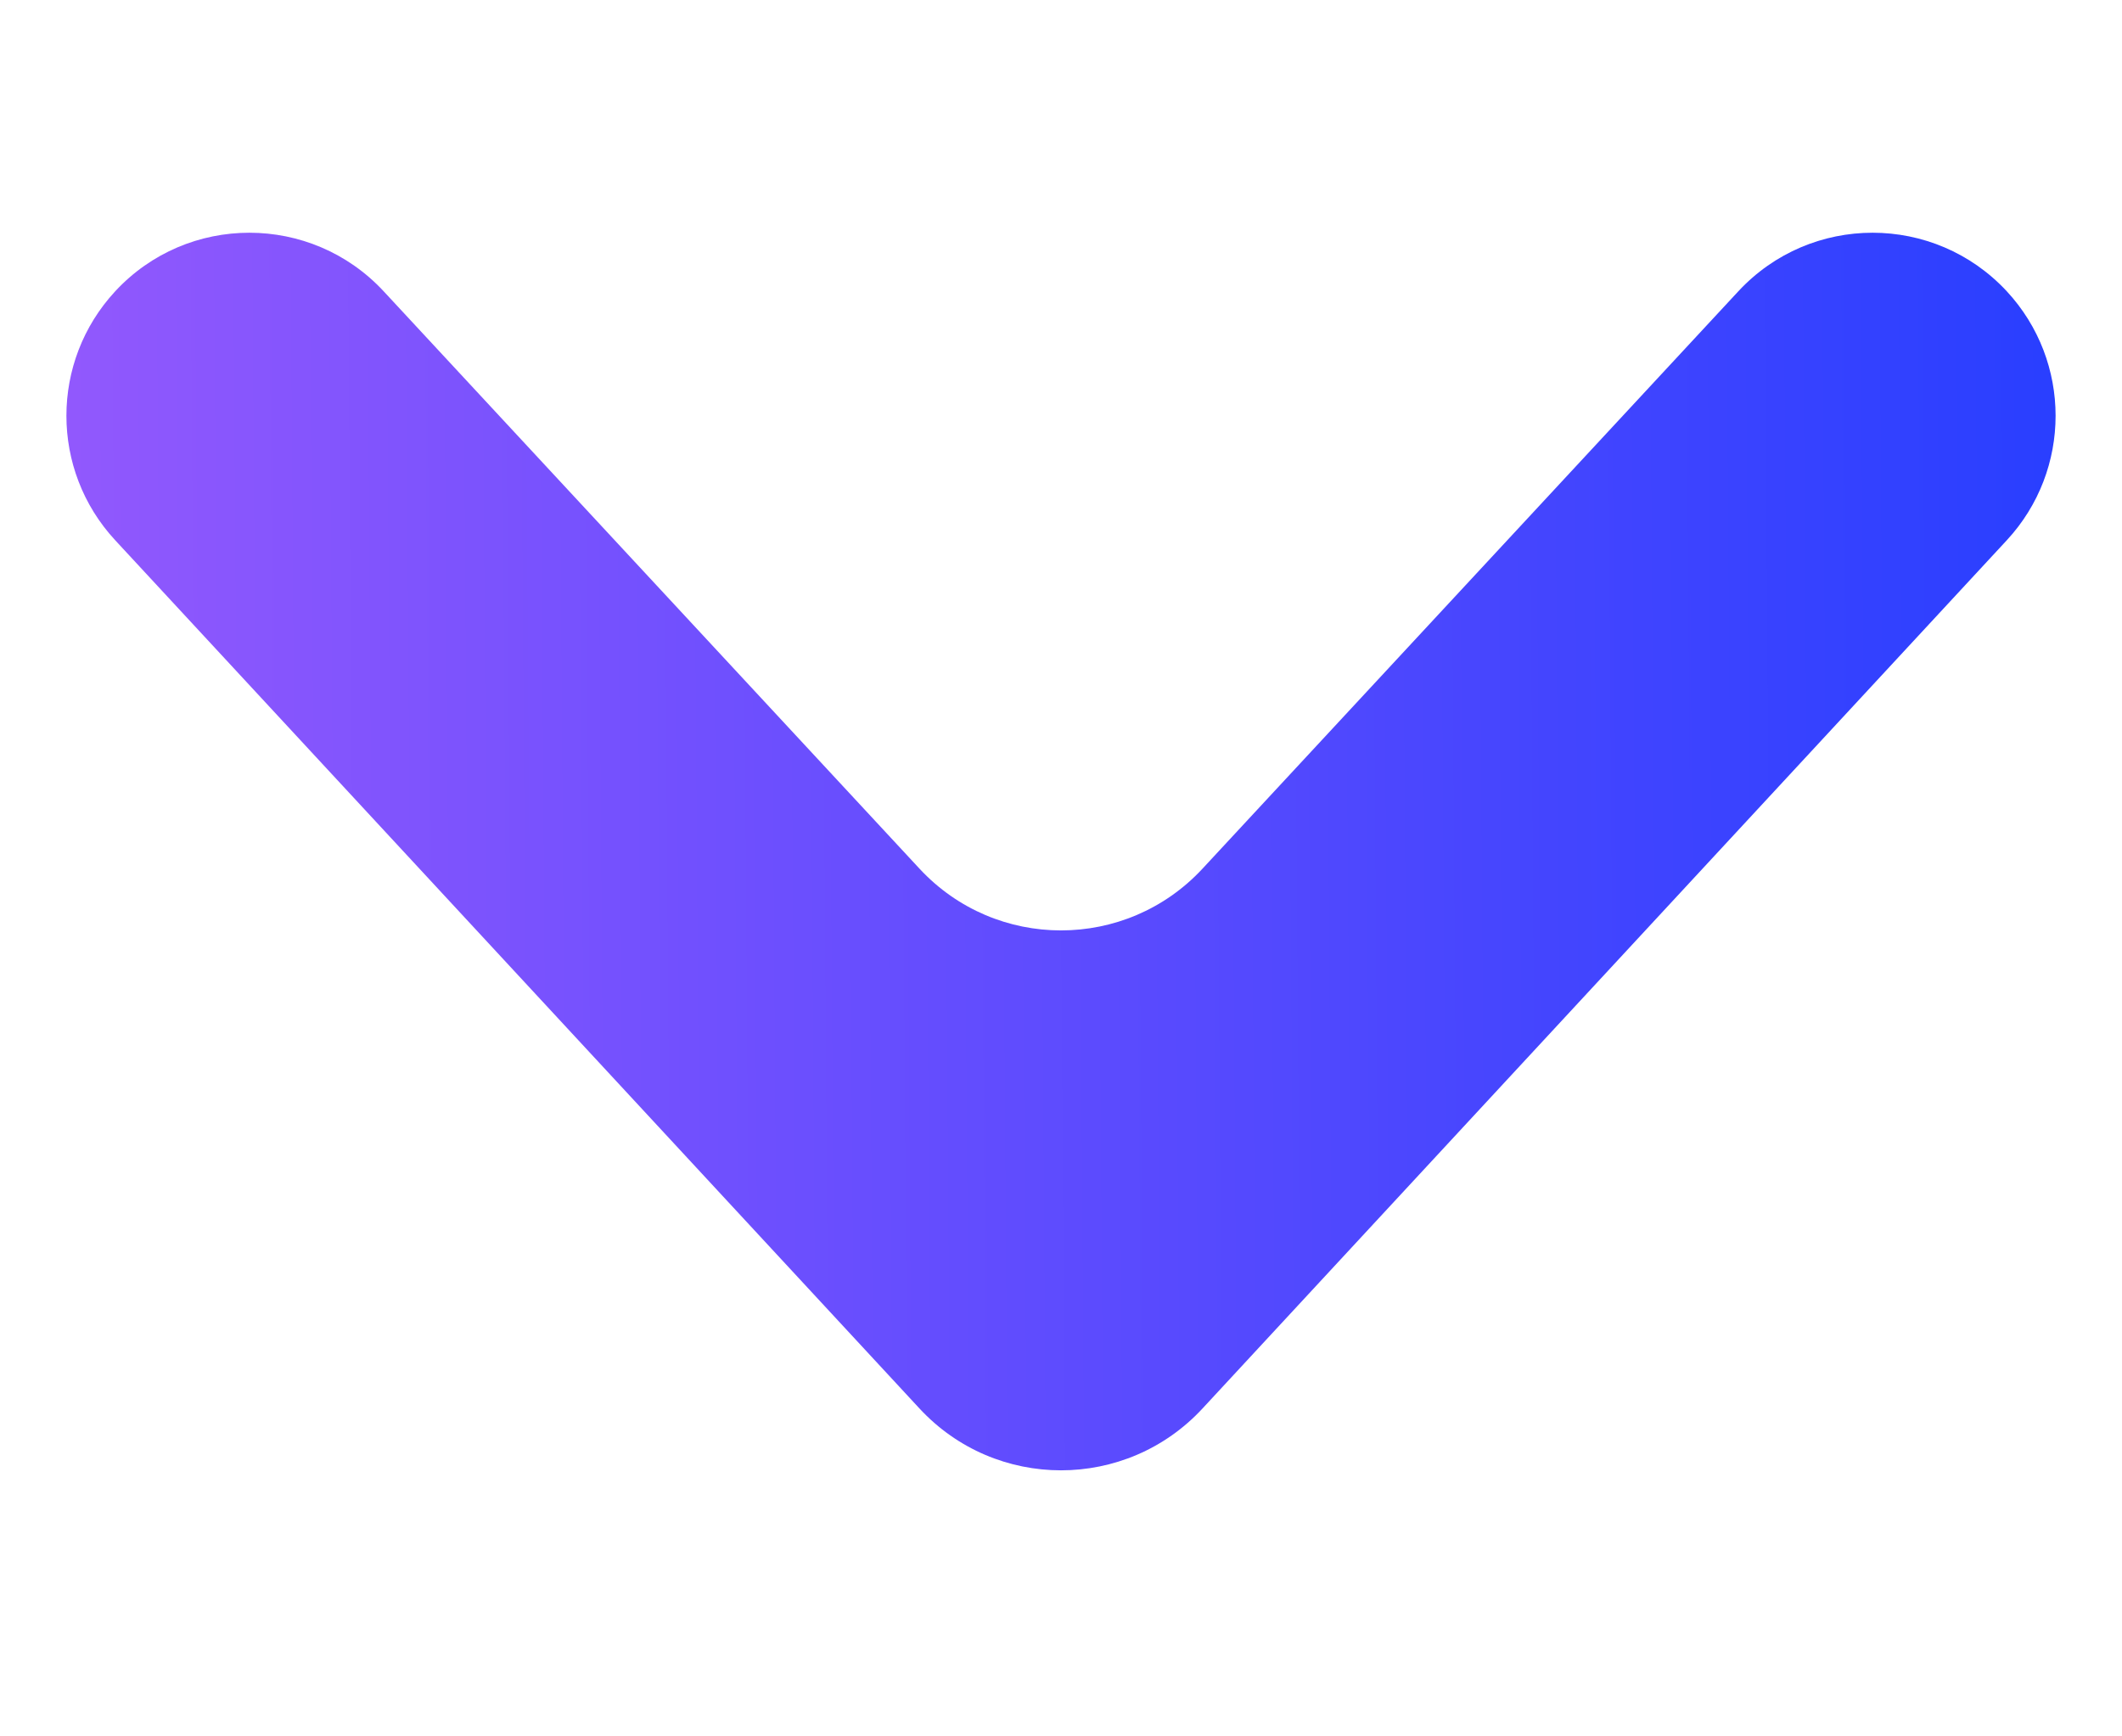 <svg width="11" height="9" viewBox="0 0 11 9" fill="none" xmlns="http://www.w3.org/2000/svg">
<path d="M10.403 1.51C10.027 1.105 9.387 1.105 9.011 1.51L6.233 4.503C5.837 4.929 5.163 4.929 4.767 4.503L1.989 1.51C1.613 1.105 0.972 1.105 0.597 1.51V1.51C0.26 1.874 0.26 2.436 0.597 2.8L4.766 7.3C5.162 7.728 5.838 7.728 6.234 7.3L10.403 2.8C10.74 2.436 10.74 1.874 10.403 1.51V1.51Z" fill="url(#paint0_linear_36_27)"/>
<defs>
<linearGradient id="paint0_linear_36_27" x1="-1.54207e-07" y1="4.796" x2="11" y2="4.717" gradientUnits="userSpaceOnUse">
<stop stop-color="#9559FD"/>
<stop offset="1" stop-color="#263EFF"/>
</linearGradient>
</defs>
</svg>
